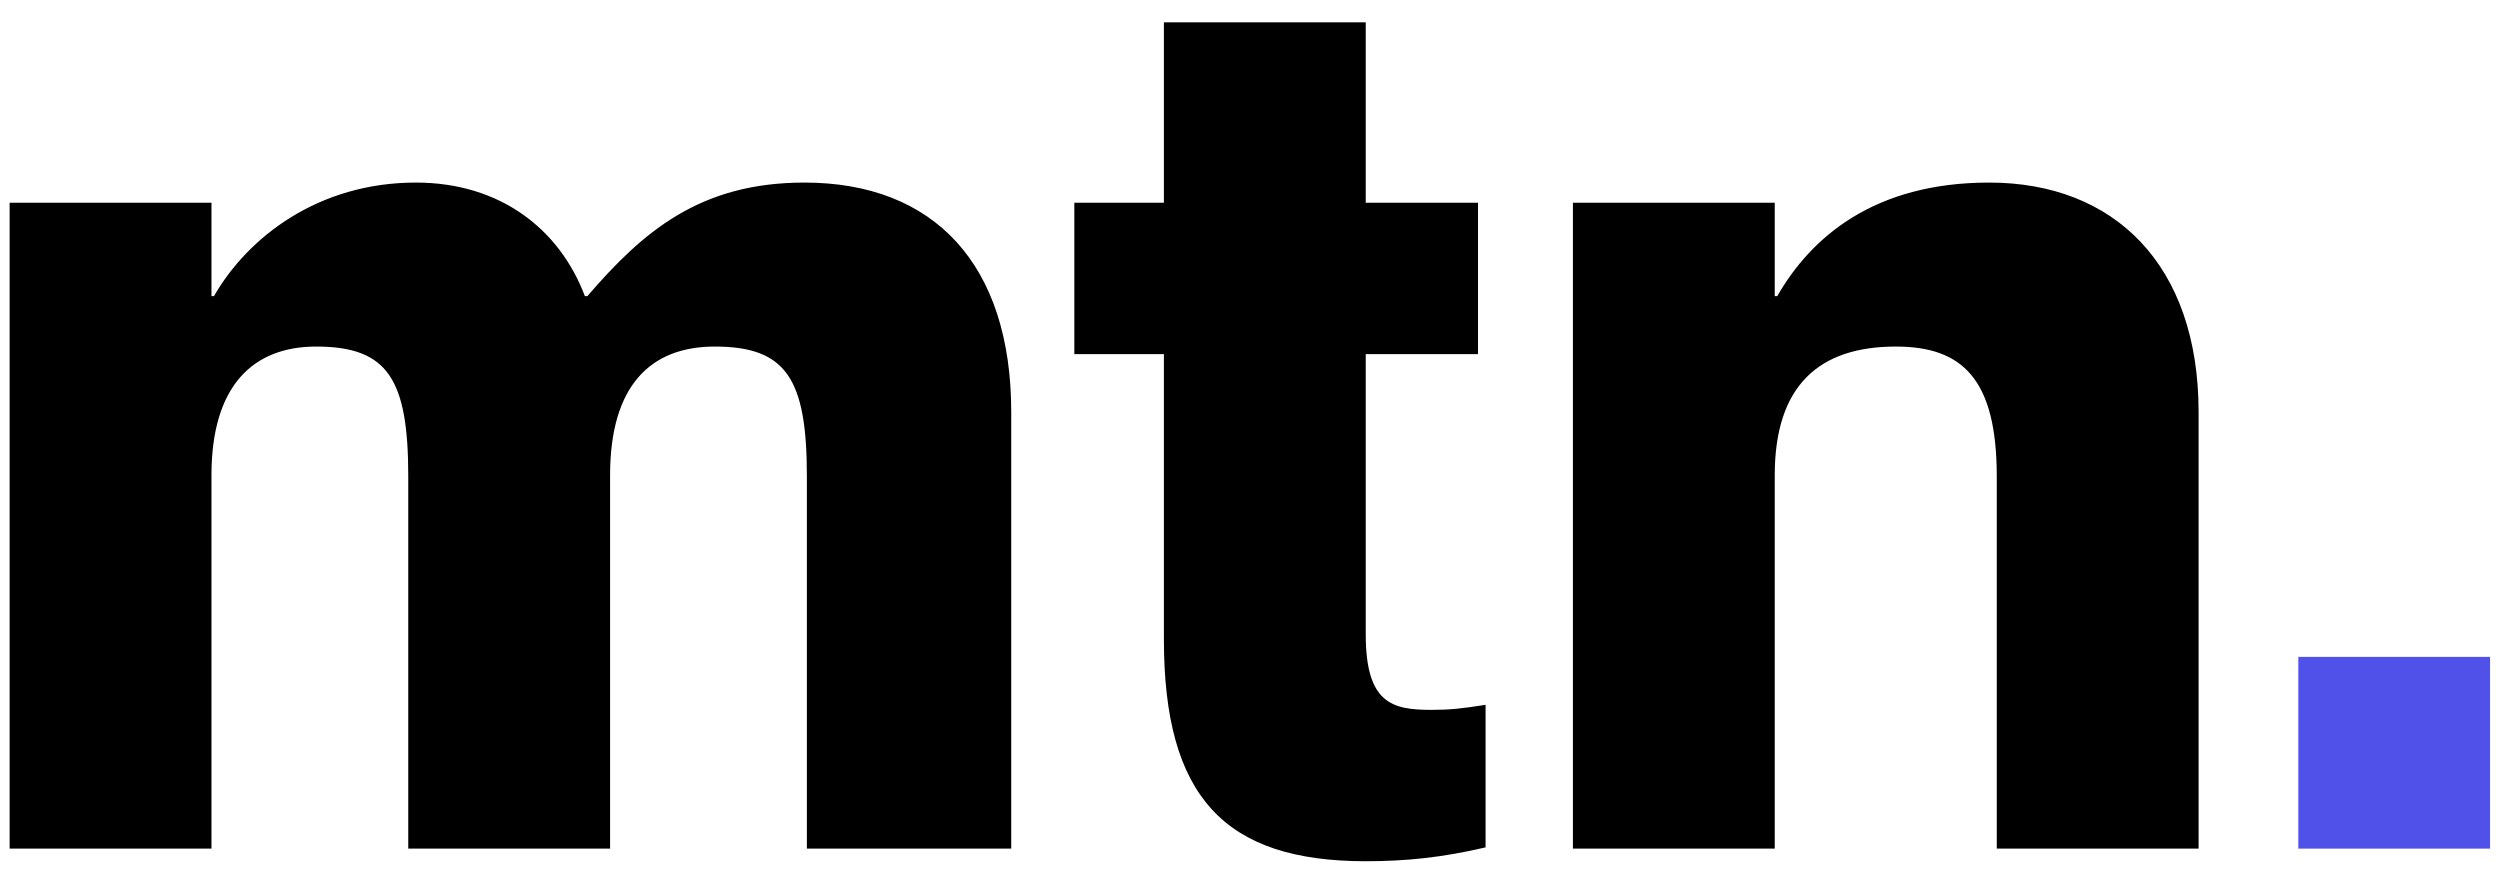 <svg xmlns="http://www.w3.org/2000/svg" width="109" height="38" viewBox="0 0 109 38" fill="none"><path d="M35.07 7.96C40.735 7.96 44.09 11.535 44.09 17.97V37H35.18V20.775C35.18 16.54 34.3 15.11 31.165 15.11C28.36 15.11 26.6 16.815 26.6 20.72V37H17.8V20.775C17.8 16.54 16.92 15.11 13.785 15.11C11.035 15.11 9.22 16.815 9.22 20.72V37H0.42V8.84H9.22V12.91H9.33C10.815 10.325 13.895 7.96 18.13 7.96C21.815 7.96 24.4 9.995 25.5 12.91H25.61C28.03 10.105 30.505 7.96 35.07 7.96ZM62.406 30.95C63.231 30.95 63.726 30.895 64.771 30.73V36.945C62.901 37.385 61.306 37.55 59.546 37.55C53.386 37.55 50.746 34.745 50.746 27.87V15.44H46.841V8.84H50.746V0.975H59.546V8.84H64.441V15.44H59.546V27.65C59.546 30.675 60.701 30.95 62.406 30.95ZM86.729 7.96C92.174 7.96 95.859 11.535 95.859 17.97V37H87.059V20.775C87.059 16.54 85.574 15.11 82.659 15.11C79.304 15.11 77.379 16.815 77.379 20.72V37H68.579V8.84H77.379V12.91H77.489C78.974 10.325 81.724 7.96 86.729 7.96Z" fill="black"></path><path d="M108.567 37H100.207V28.64H108.567V37Z" fill="#4F51E8"></path></svg>